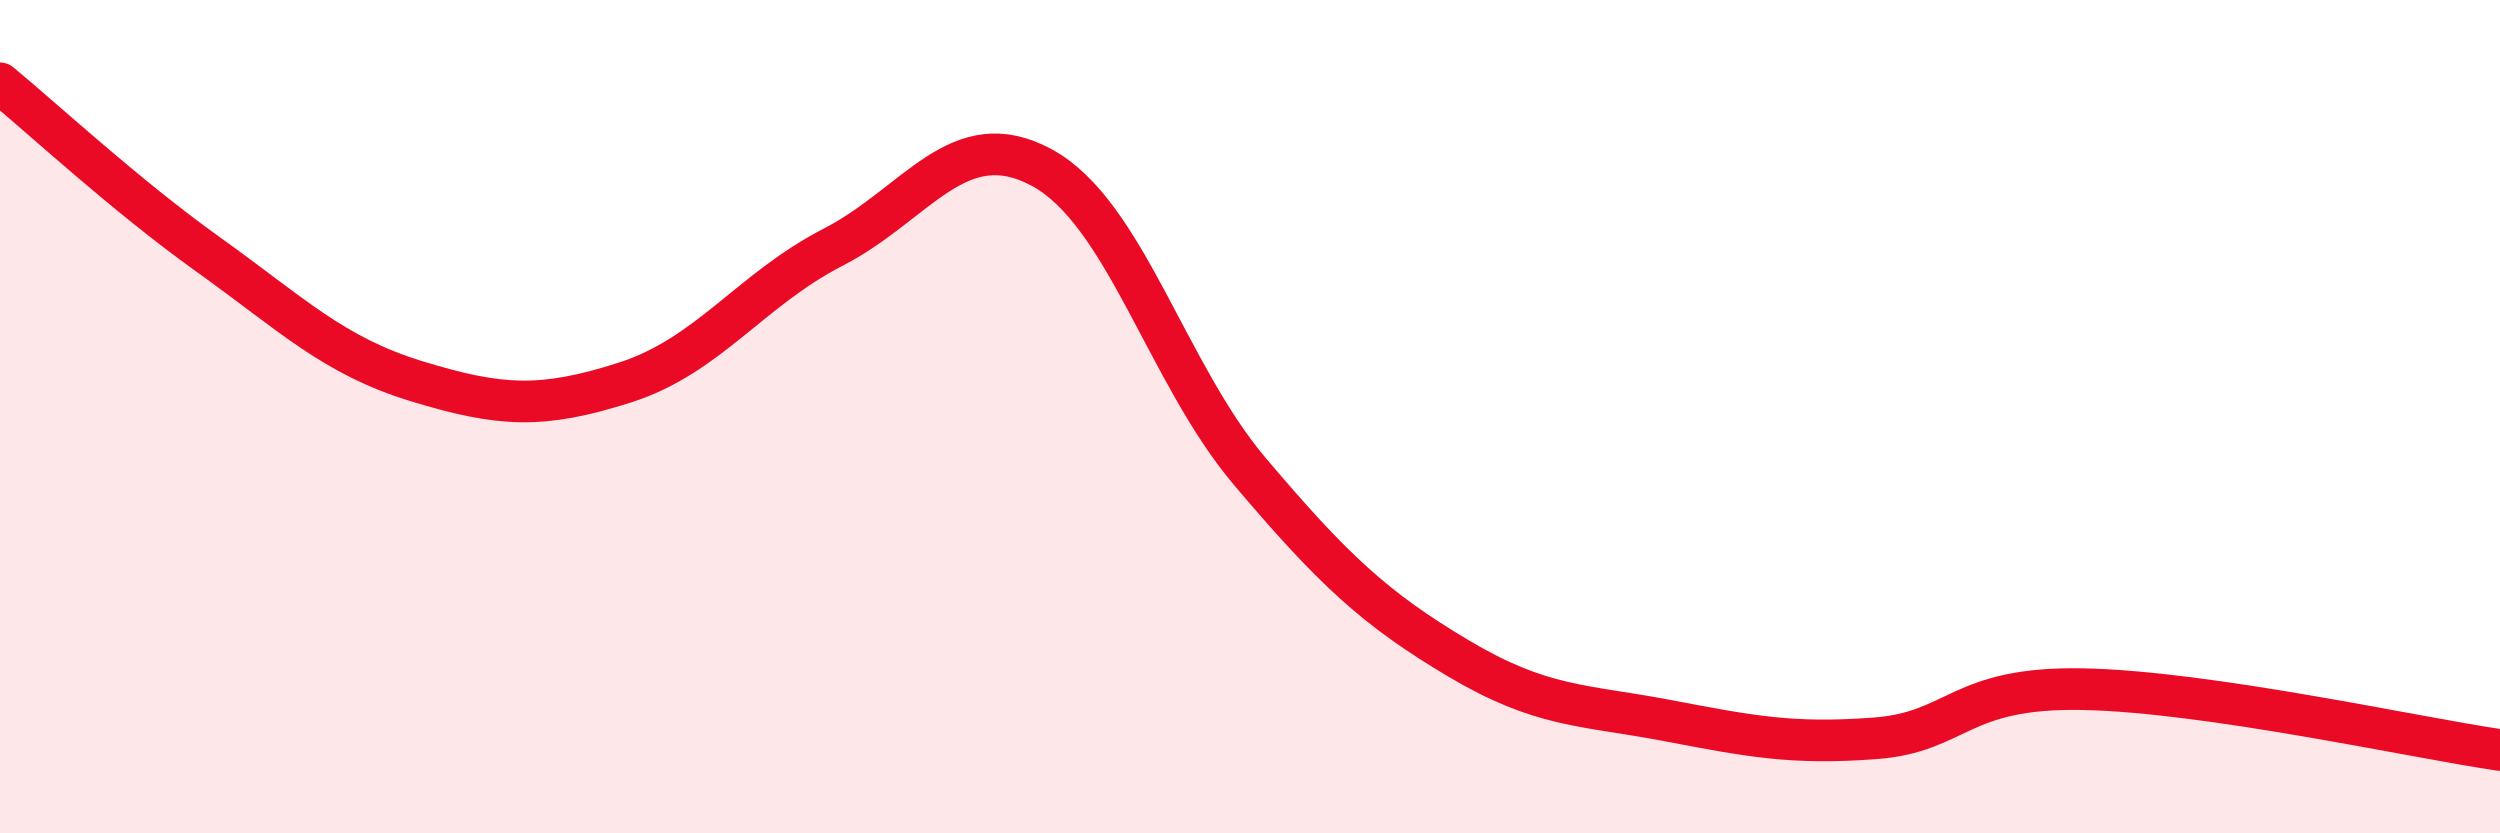 
    <svg width="60" height="20" viewBox="0 0 60 20" xmlns="http://www.w3.org/2000/svg">
      <path
        d="M 0,2 C 1,2.82 3,4.68 5,6.11 C 7,7.54 8,8.54 10,9.15 C 12,9.76 13,9.82 15,9.18 C 17,8.54 18,6.96 20,5.93 C 22,4.9 23,2.94 25,4.02 C 27,5.1 28,8.96 30,11.32 C 32,13.68 33,14.61 35,15.8 C 37,16.99 38,16.91 40,17.29 C 42,17.67 43,17.87 45,17.72 C 47,17.57 47,16.48 50,16.54 C 53,16.6 58,17.71 60,18L60 20L0 20Z"
        fill="#EB0A25"
        opacity="0.1"
        stroke-linecap="round"
        stroke-linejoin="round"
      />
      <path
        d="M 0,2 C 1,2.82 3,4.68 5,6.11 C 7,7.54 8,8.54 10,9.15 C 12,9.76 13,9.82 15,9.18 C 17,8.54 18,6.96 20,5.93 C 22,4.9 23,2.94 25,4.02 C 27,5.1 28,8.96 30,11.32 C 32,13.68 33,14.61 35,15.8 C 37,16.99 38,16.91 40,17.29 C 42,17.67 43,17.87 45,17.72 C 47,17.57 47,16.48 50,16.54 C 53,16.6 58,17.71 60,18"
        stroke="#EB0A25"
        stroke-width="1"
        fill="none"
        stroke-linecap="round"
        stroke-linejoin="round"
      />
    </svg>
  
